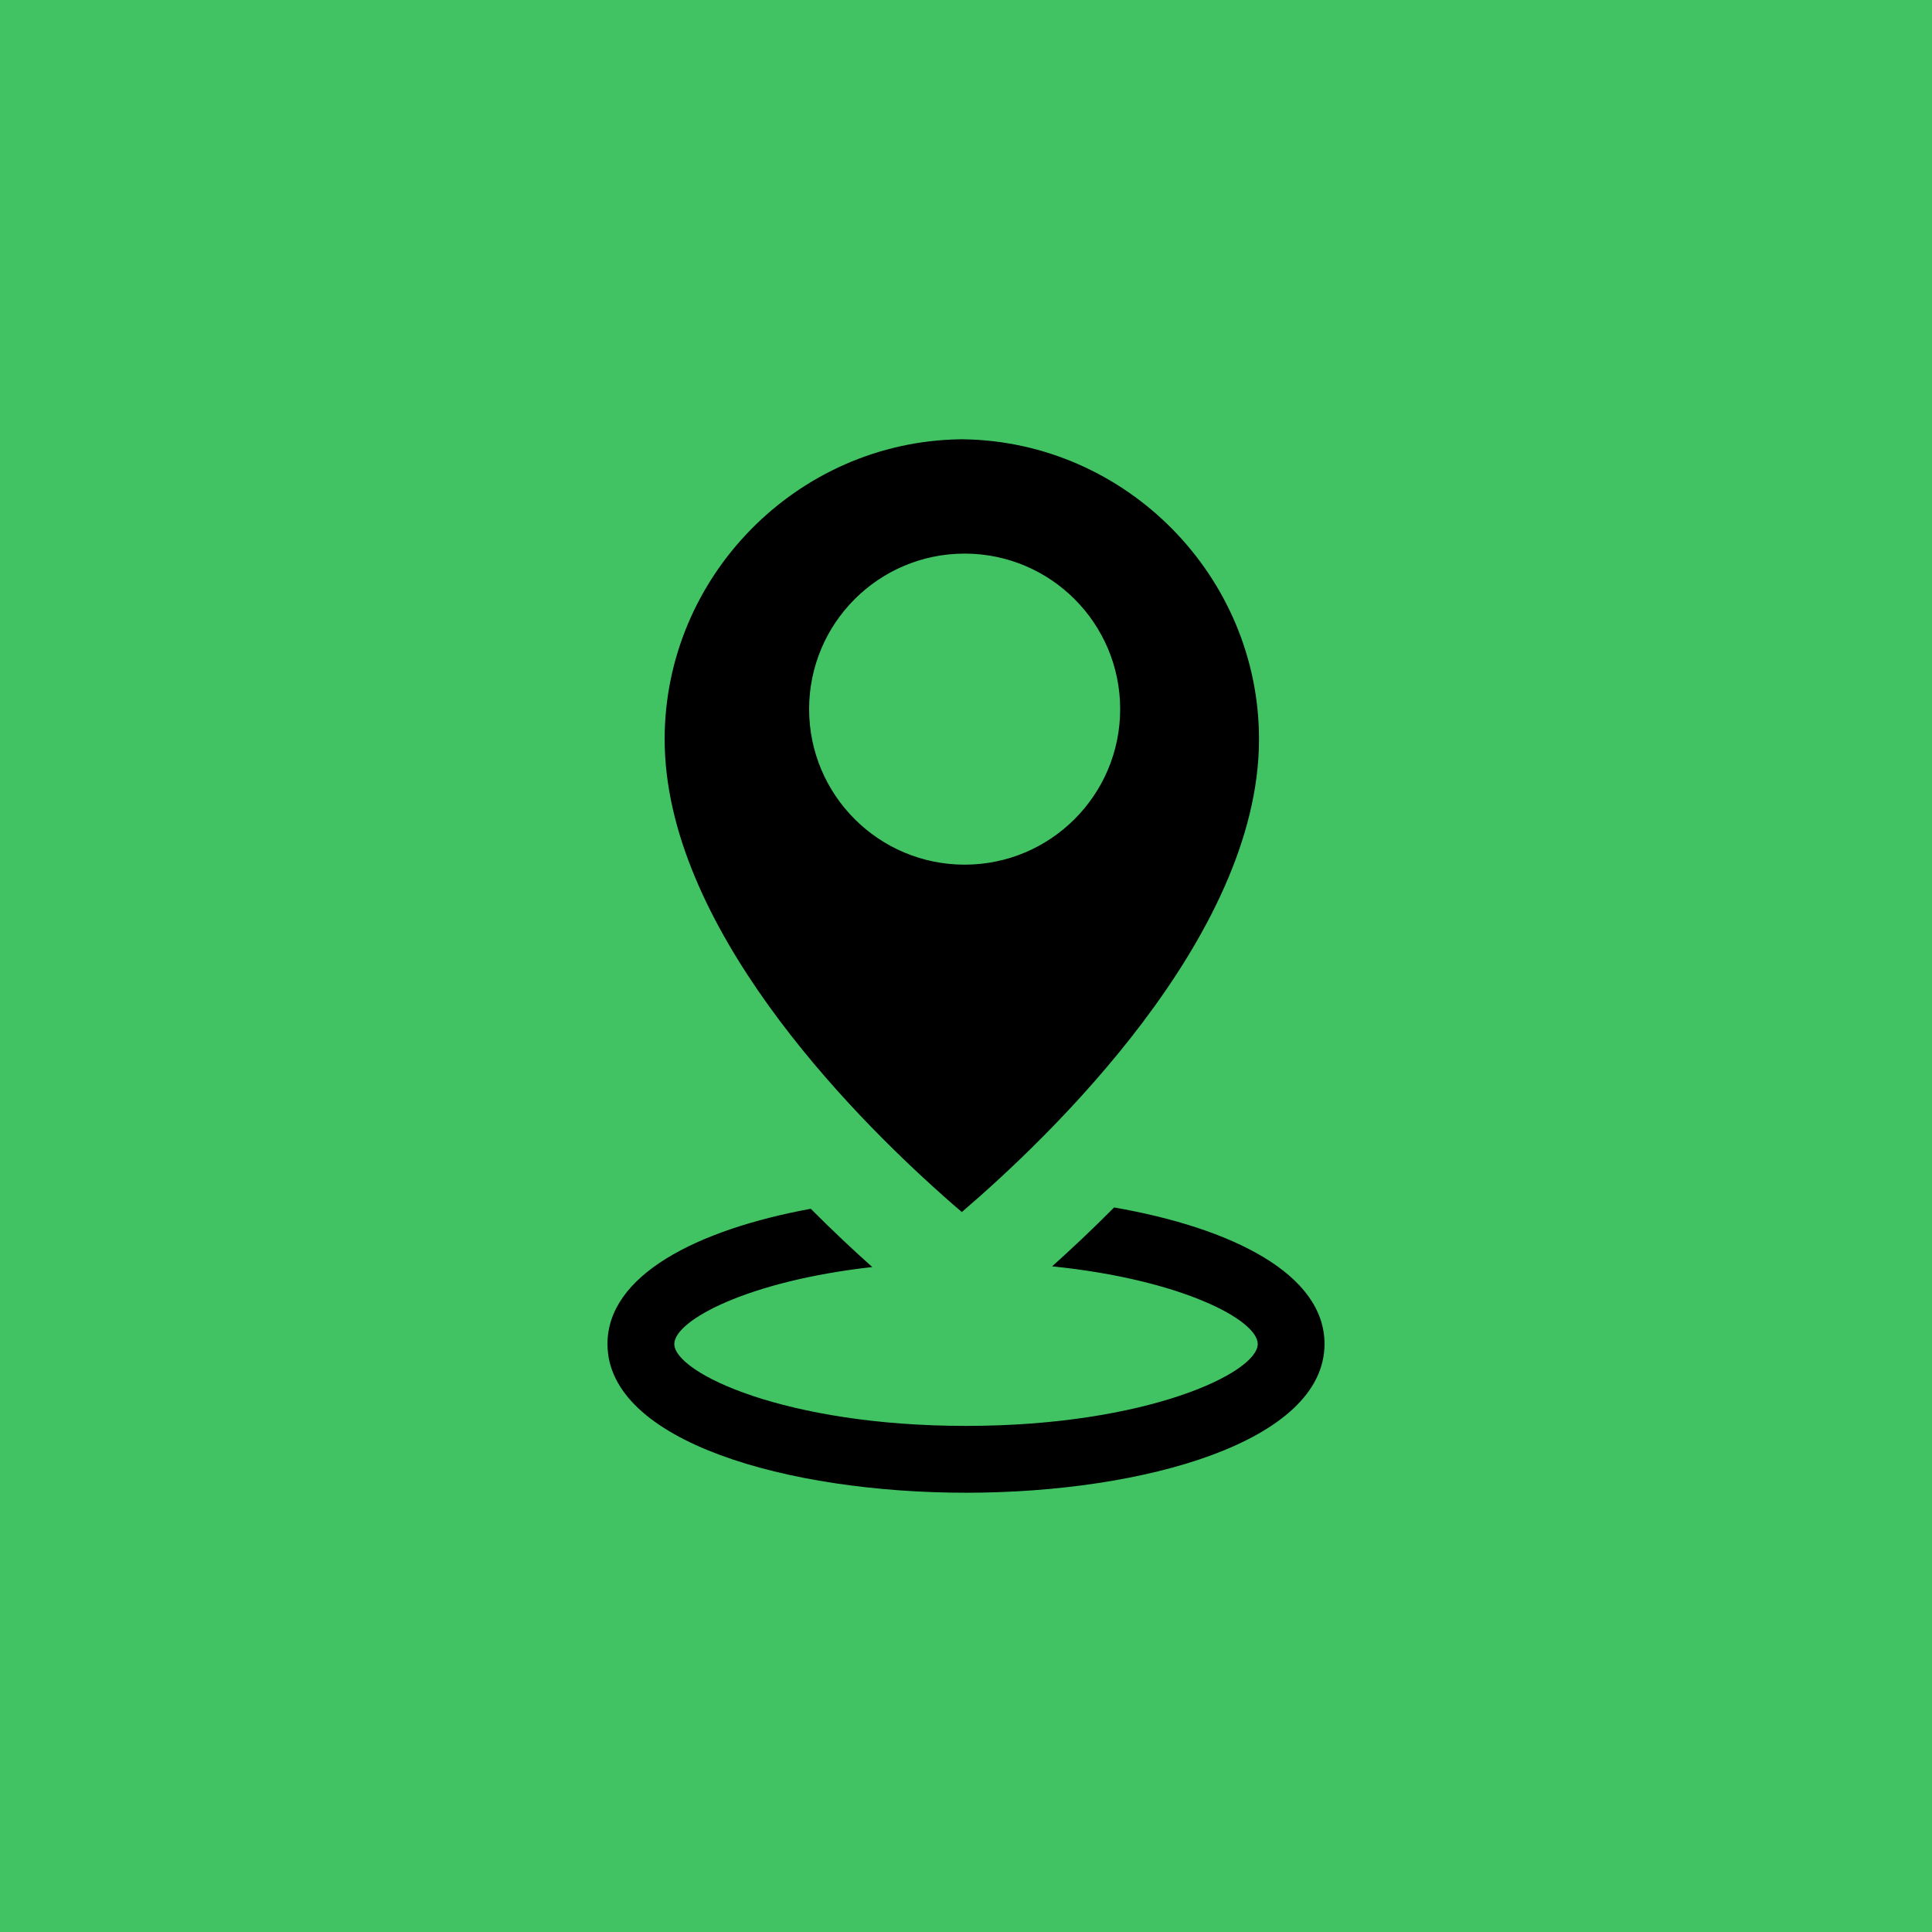 <?xml version="1.0" encoding="utf-8"?>
<!-- Generator: Adobe Illustrator 16.0.0, SVG Export Plug-In . SVG Version: 6.00 Build 0)  -->
<!DOCTYPE svg PUBLIC "-//W3C//DTD SVG 1.1//EN" "http://www.w3.org/Graphics/SVG/1.1/DTD/svg11.dtd">
<svg version="1.1" id="Layer_1" xmlns="http://www.w3.org/2000/svg" xmlns:xlink="http://www.w3.org/1999/xlink" x="0px" y="0px"
	 width="44px" height="44px" viewBox="928 1898.945 44 44" enable-background="new 928 1898.945 44 44" xml:space="preserve">
<rect x="928" y="1898.945" fill="#41C363" width="44" height="44"/>
<g>
	<path d="M950,1932.941c-4.057,0-8.165-1.164-8.165-3.388c0-1.561,2.023-2.599,4.63-3.079c0.504,0.507,0.982,0.954,1.401,1.327
		c-2.84,0.317-4.509,1.217-4.509,1.752c0,0.657,2.522,1.866,6.643,1.866s6.644-1.209,6.644-1.866c0-0.547-1.739-1.469-4.683-1.768
		c0.423-0.378,0.904-0.829,1.412-1.341c2.686,0.467,4.792,1.516,4.792,3.108C958.165,1931.777,954.058,1932.941,950,1932.941z"/>
	<path d="M949.951,1908.95c-0.016,0-0.031,0-0.046-0.001c-0.015,0.001-0.031,0.001-0.046,0.001c-3.707,0.059-6.722,3.123-6.722,6.83
		c0,4.226,4.208,8.5,6.337,10.392c0.002,0.002,0.005,0.004,0.007,0.007c0.152,0.136,0.295,0.26,0.424,0.369
		c1.924-1.645,6.768-6.235,6.768-10.768C956.673,1912.073,953.657,1909.009,949.951,1908.95z M949.969,1918.637
		c-1.956,0-3.542-1.586-3.542-3.542s1.586-3.542,3.542-3.542s3.542,1.586,3.542,3.542S951.925,1918.637,949.969,1918.637z"/>
</g>
</svg>
